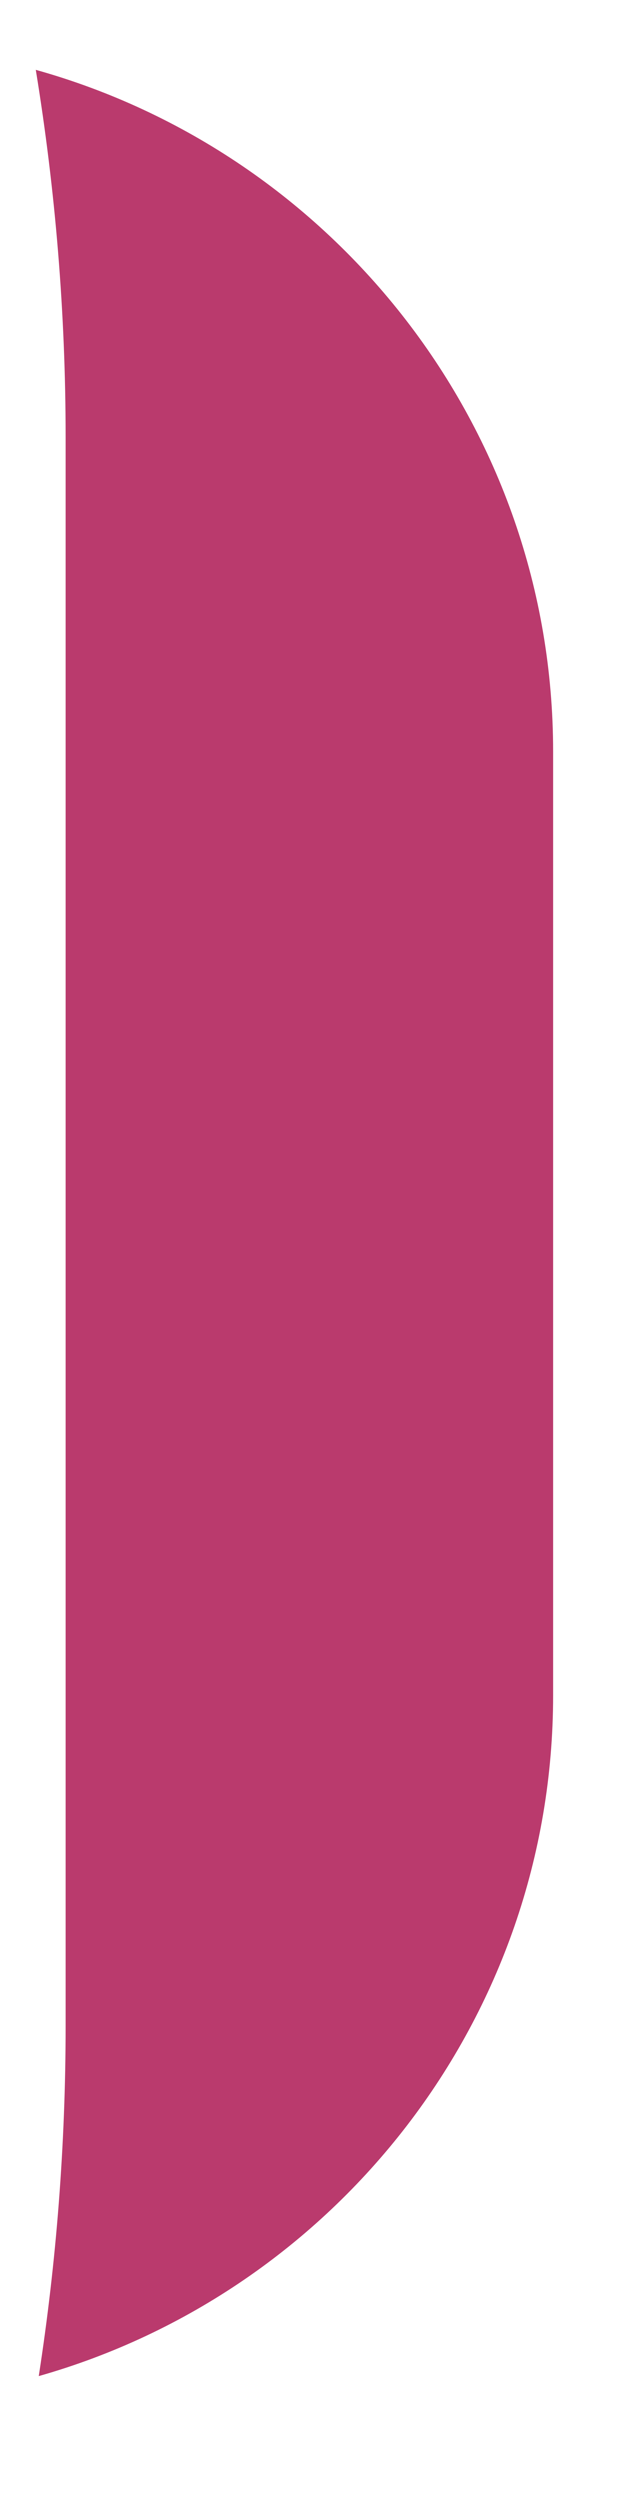<svg width="4" height="16" viewBox="0 0 4 16" fill="none" xmlns="http://www.w3.org/2000/svg">
<path d="M0.229 0.447C0.355 1.219 0.42 2.004 0.42 2.797V12.964C0.42 13.727 0.361 14.476 0.248 15.207C2.146 14.668 3.54 12.918 3.54 10.85V4.81C3.54 2.735 2.137 0.981 0.229 0.447Z" fill="#BA3A6D"/>
</svg>
